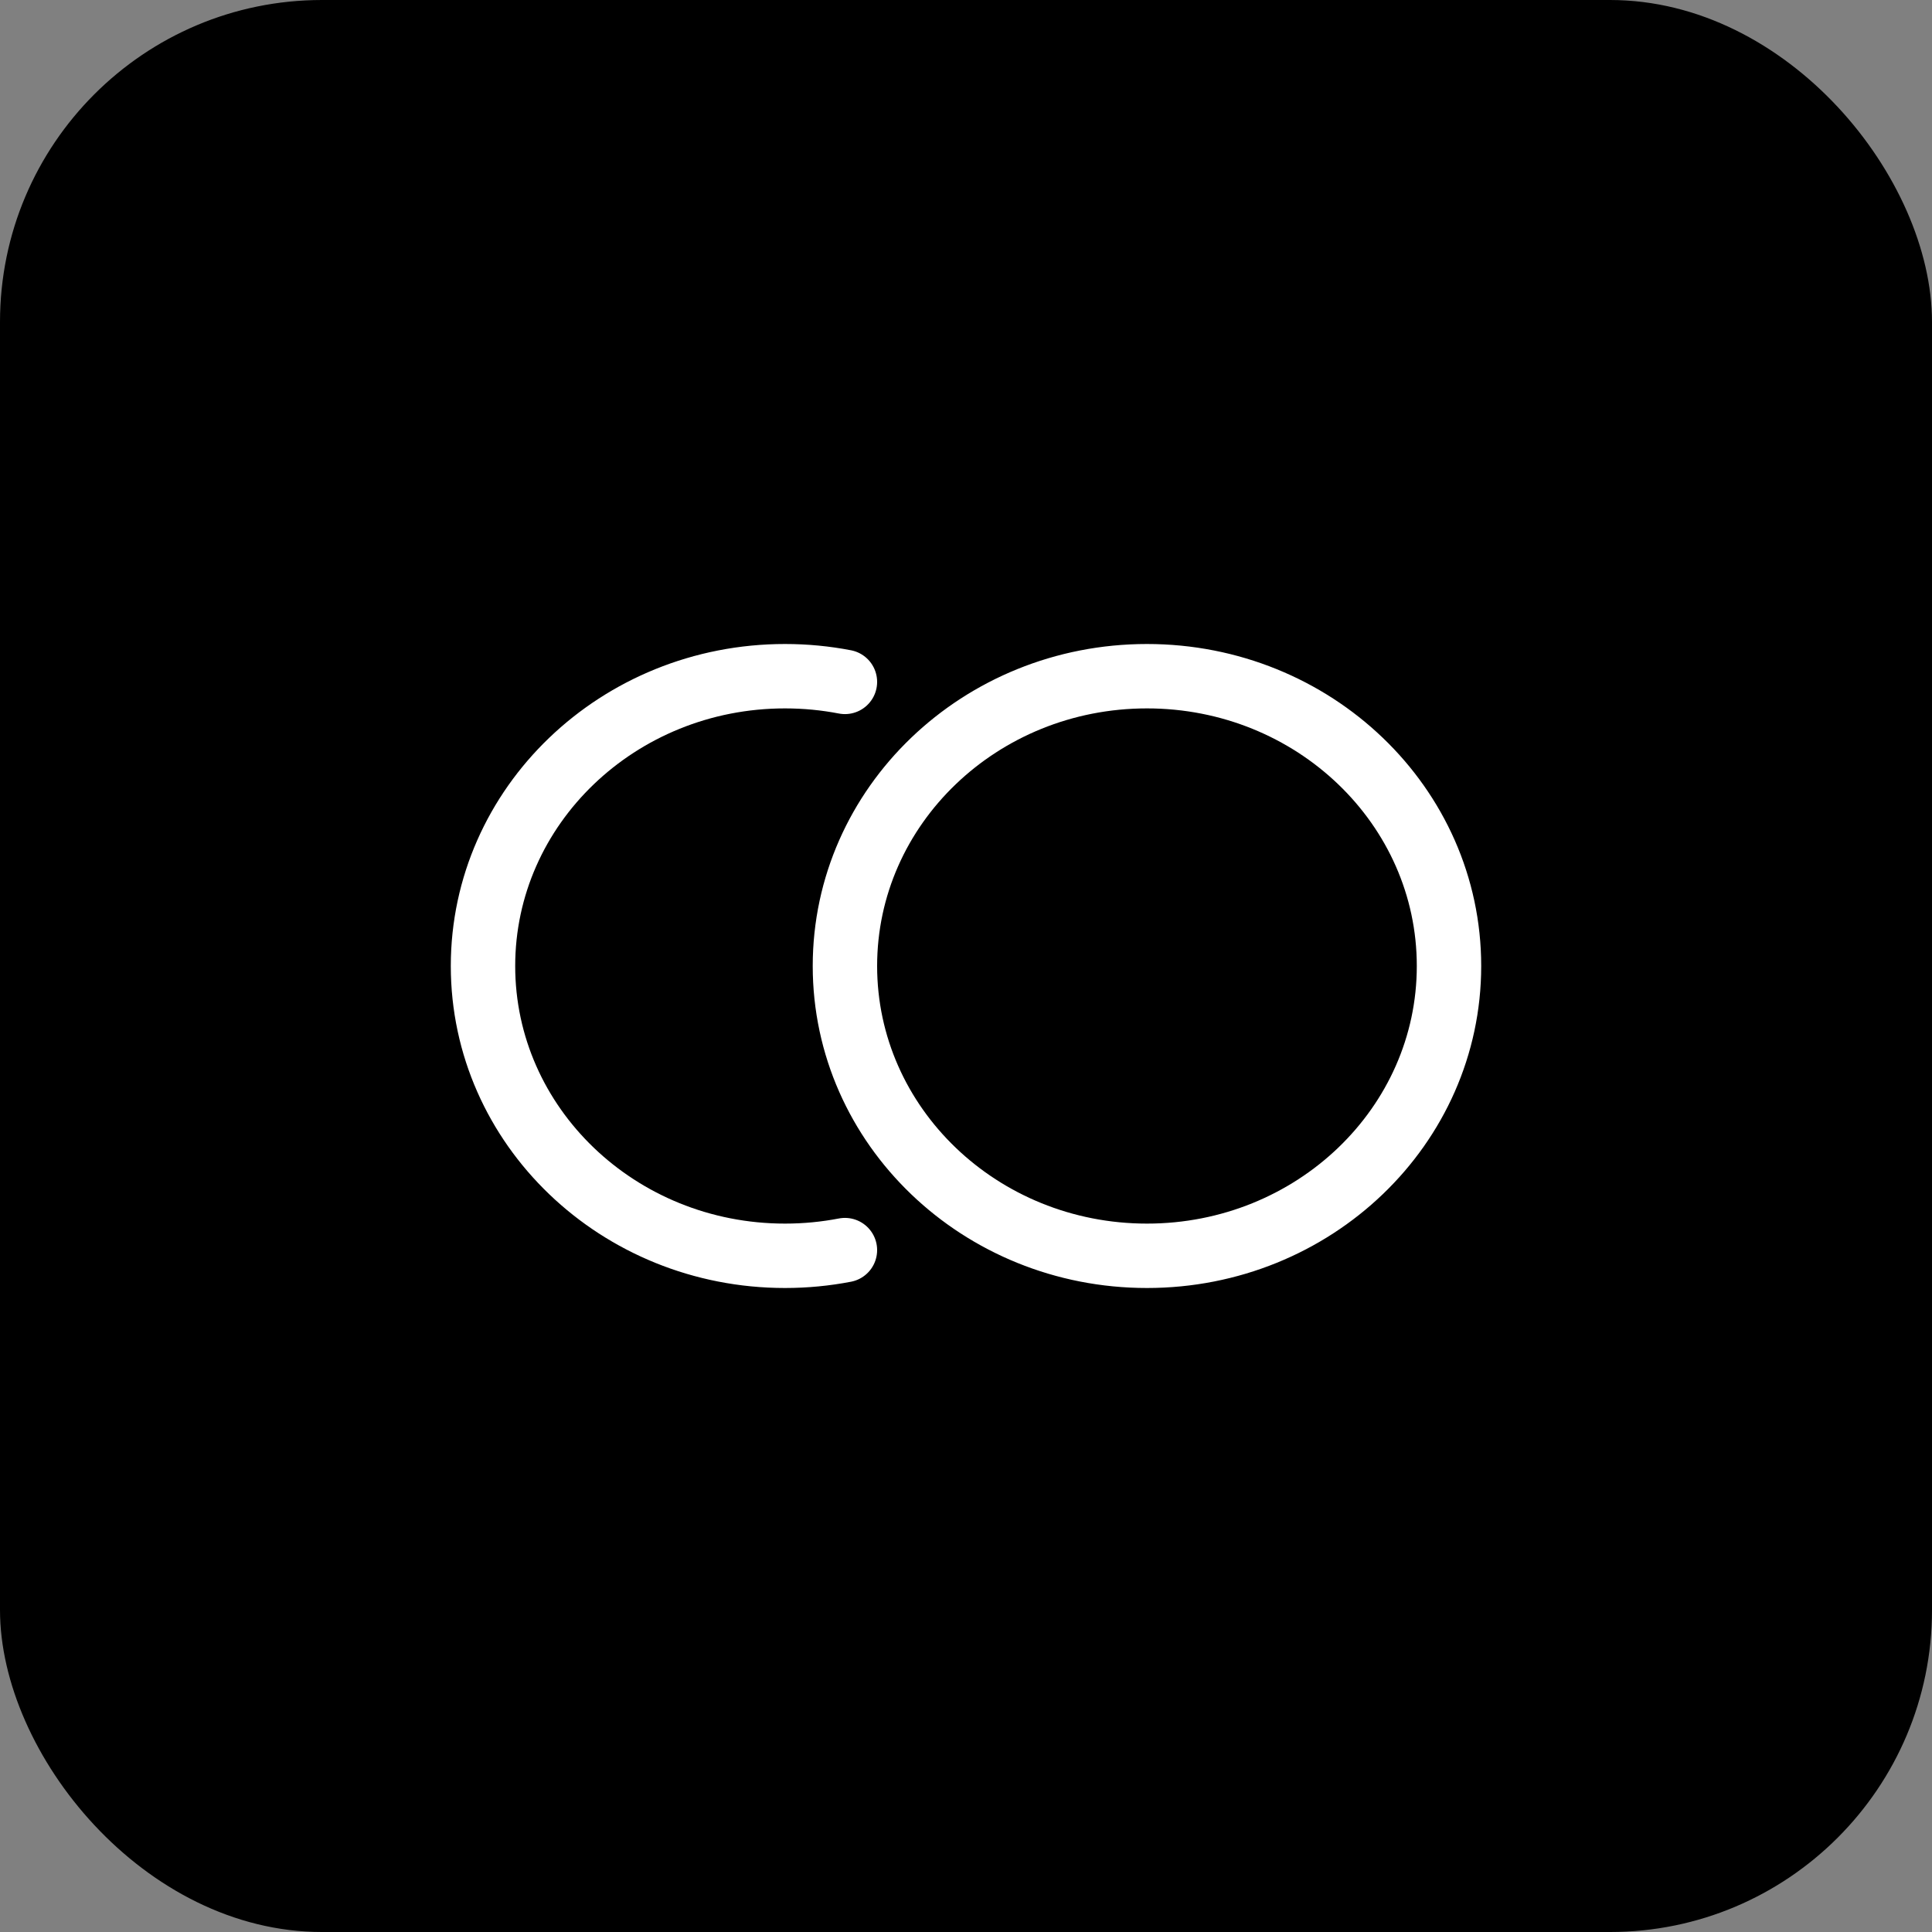 <svg width="60" height="60" viewBox="0 0 60 60" fill="none" xmlns="http://www.w3.org/2000/svg">
<rect x="0" y="0" width="60" height="60" fill="#808080" stroke="none"/>
<rect width="60" height="60" rx="10" fill="black"/>
<path d="M26.24 38.823C25.639 38.939 25.017 39 24.38 39C19.2 39 15 34.971 15 30C15 25.029 19.2 21 24.38 21C25.017 21 25.639 21.061 26.24 21.177M45 30C45 34.971 40.8 39 35.62 39C30.44 39 26.24 34.971 26.24 30C26.24 25.029 30.44 21 35.62 21C40.8 21 45 25.029 45 30Z" stroke="white" stroke-width="2" stroke-linecap="round"/>
</svg>
